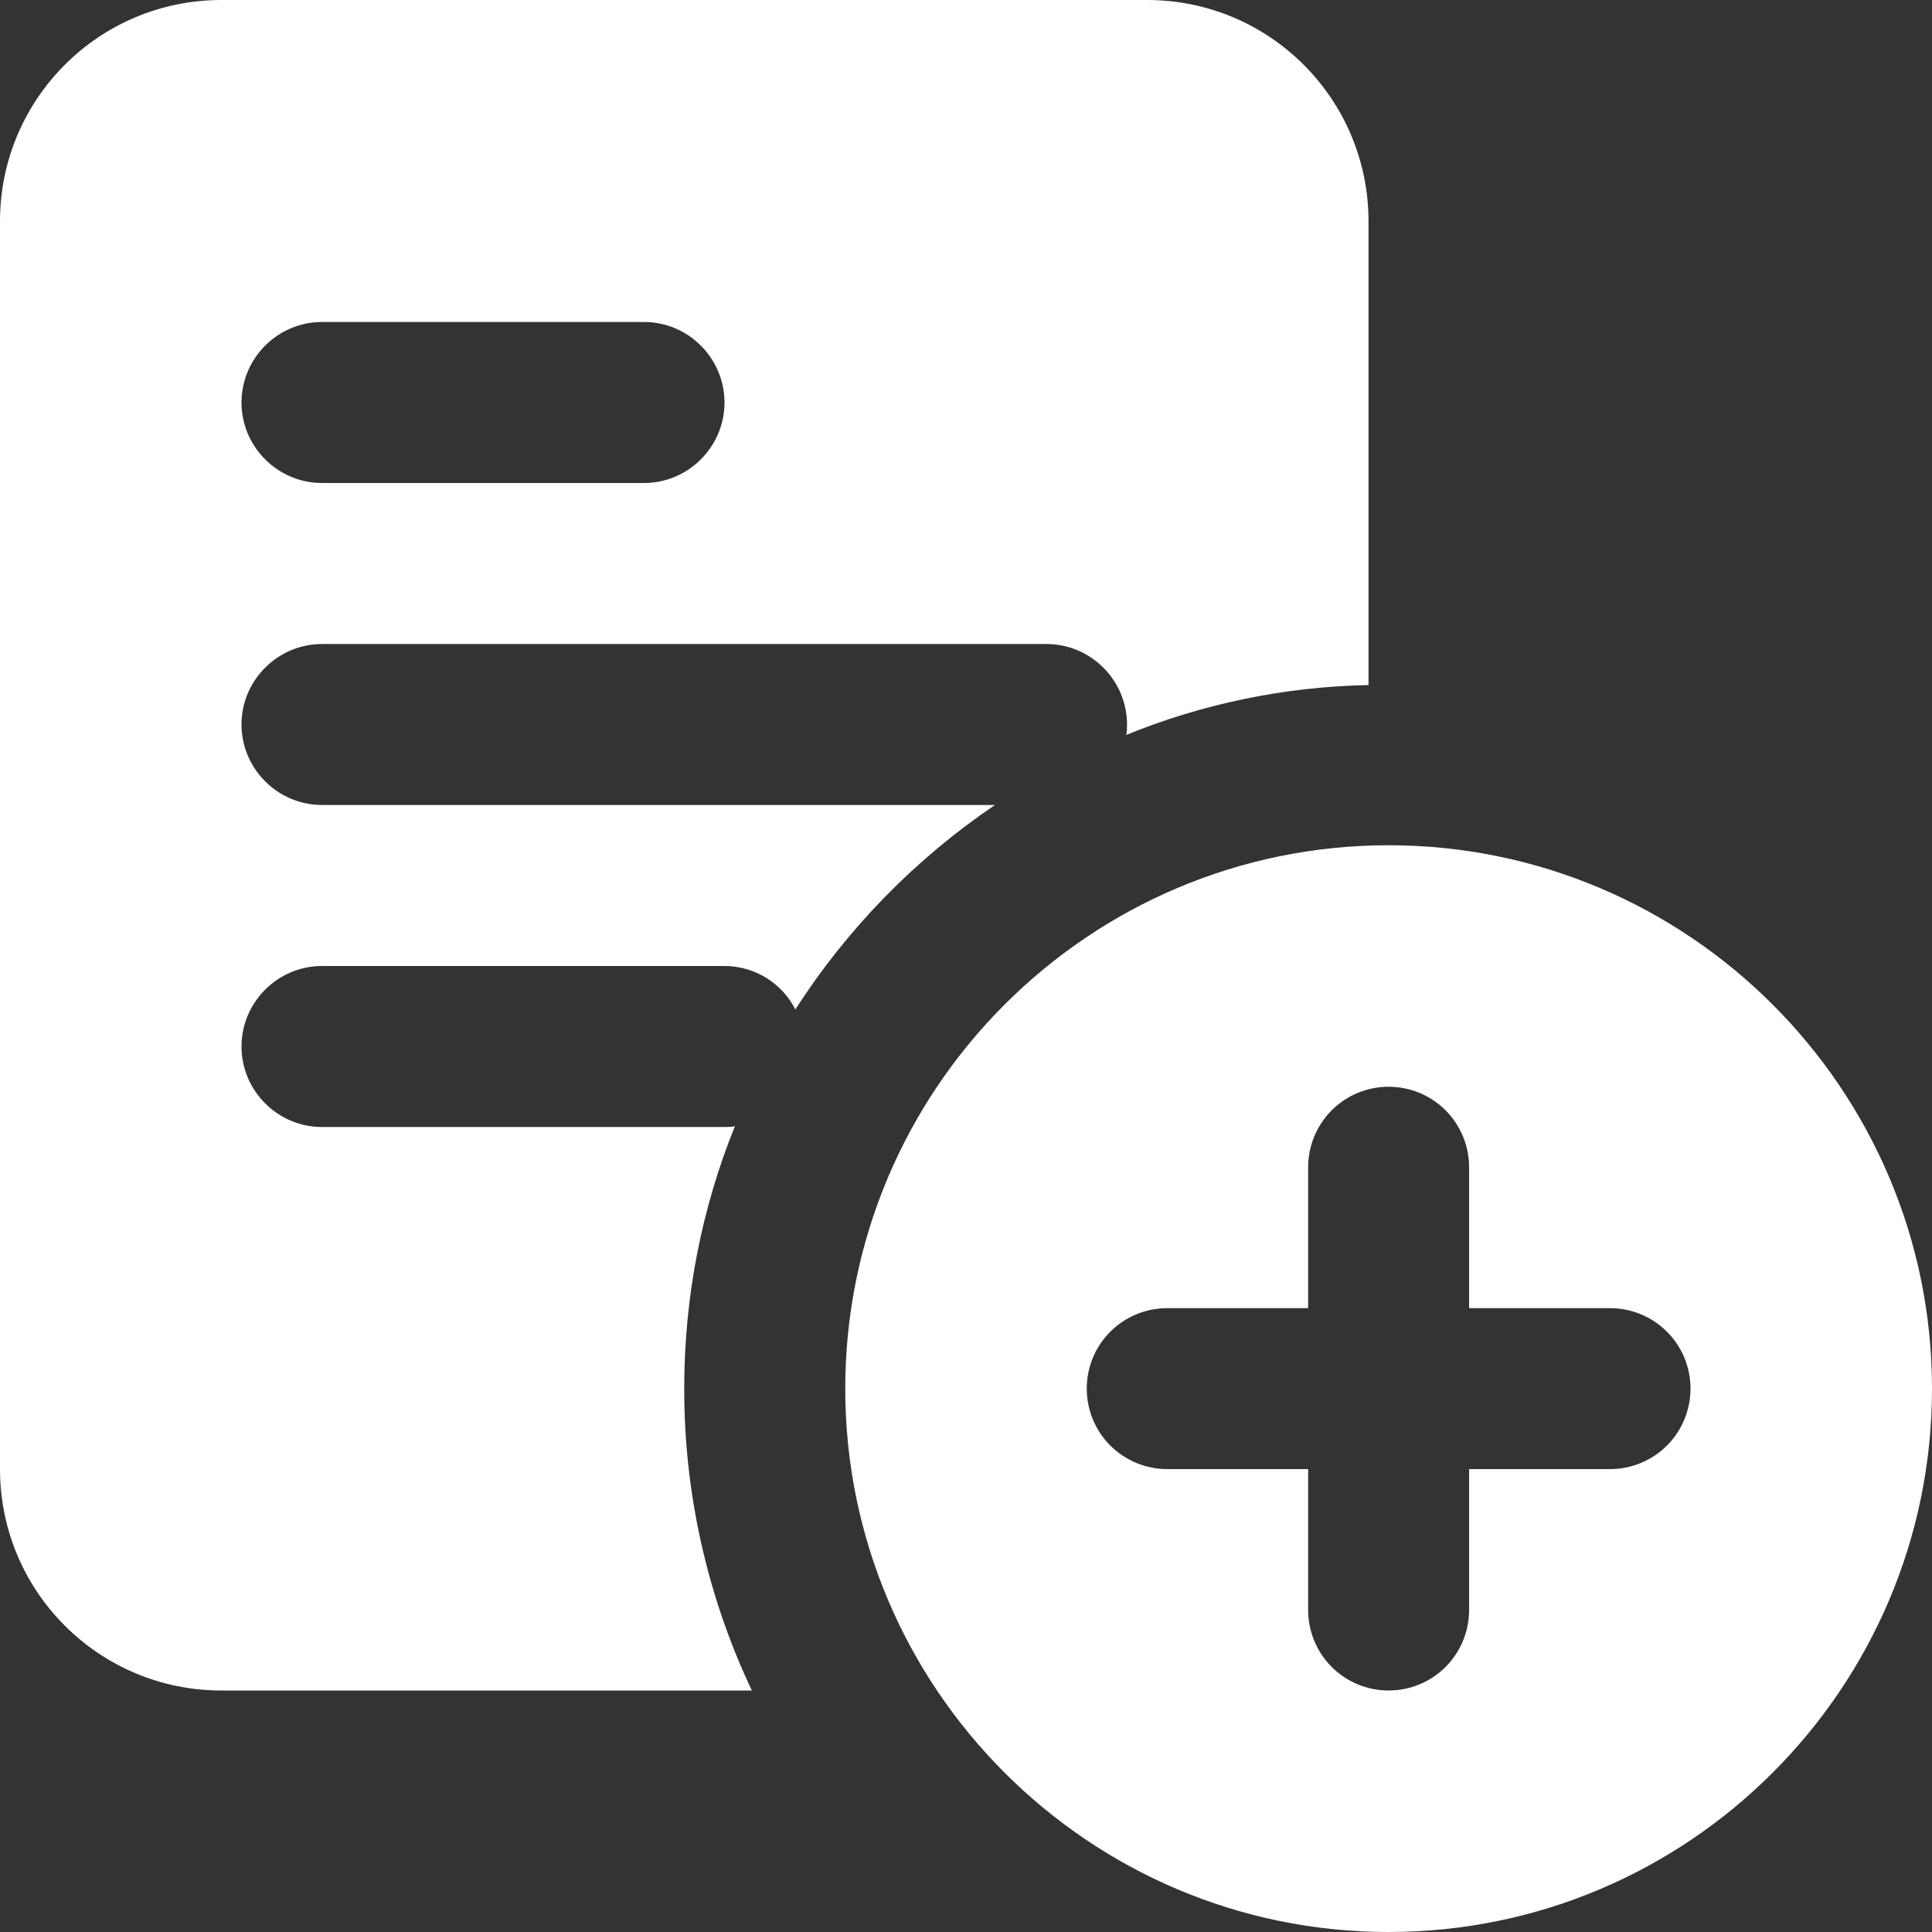 <svg width="32" height="32" viewBox="0 0 32 32" fill="none" xmlns="http://www.w3.org/2000/svg">
<rect x="0" y="0" width="32" height="32" fill="#333333" stroke="none"/>
<g clip-path="url(#clip0_1_252)">
<path d="M19 0H3.667C1.64 0 0 1.64 0 3.667V24.333C0 26.36 1.64 28 3.667 28H12.453C11.713 26.437 11.331 24.729 11.333 23C11.333 21.467 11.627 20 12.173 18.653C12.12 18.667 12.067 18.667 12 18.667H5.333C4.6 18.667 4 18.067 4 17.333C4 16.6 4.6 16 5.333 16H12C12.507 16 12.96 16.293 13.173 16.72C14.035 15.379 15.16 14.227 16.48 13.333H5.333C4.6 13.333 4 12.733 4 12C4 11.267 4.6 10.667 5.333 10.667H17.333C18.067 10.667 18.667 11.267 18.667 12C18.667 12.067 18.667 12.12 18.653 12.173C19.893 11.667 21.253 11.373 22.667 11.347V3.667C22.667 1.64 21.027 0 19 0ZM10.667 8H5.333C4.6 8 4 7.4 4 6.667C4 5.933 4.6 5.333 5.333 5.333H10.667C11.4 5.333 12 5.933 12 6.667C12 7.4 11.4 8 10.667 8Z" fill="white"/>
<path d="M23 14C18.037 14 14 18.037 14 23C14 27.963 18.037 32 23 32C27.963 32 32 27.963 32 23C32 18.037 27.963 14 23 14ZM26.667 24.333H24.333V26.667C24.333 27.02 24.193 27.359 23.943 27.61C23.693 27.86 23.354 28 23 28C22.646 28 22.307 27.86 22.057 27.61C21.807 27.359 21.667 27.02 21.667 26.667V24.333H19.333C18.98 24.333 18.641 24.193 18.39 23.943C18.14 23.693 18 23.354 18 23C18 22.646 18.14 22.307 18.39 22.057C18.641 21.807 18.98 21.667 19.333 21.667H21.667V19.333C21.667 18.98 21.807 18.641 22.057 18.39C22.307 18.14 22.646 18 23 18C23.354 18 23.693 18.14 23.943 18.39C24.193 18.641 24.333 18.98 24.333 19.333V21.667H26.667C27.02 21.667 27.359 21.807 27.61 22.057C27.86 22.307 28 22.646 28 23C28 23.354 27.86 23.693 27.61 23.943C27.359 24.193 27.02 24.333 26.667 24.333Z" fill="white"/>
</g>
<defs>
<clipPath id="clip0_1_252">
<rect width="32" height="32" fill="white"/>
</clipPath>
</defs>
</svg>
